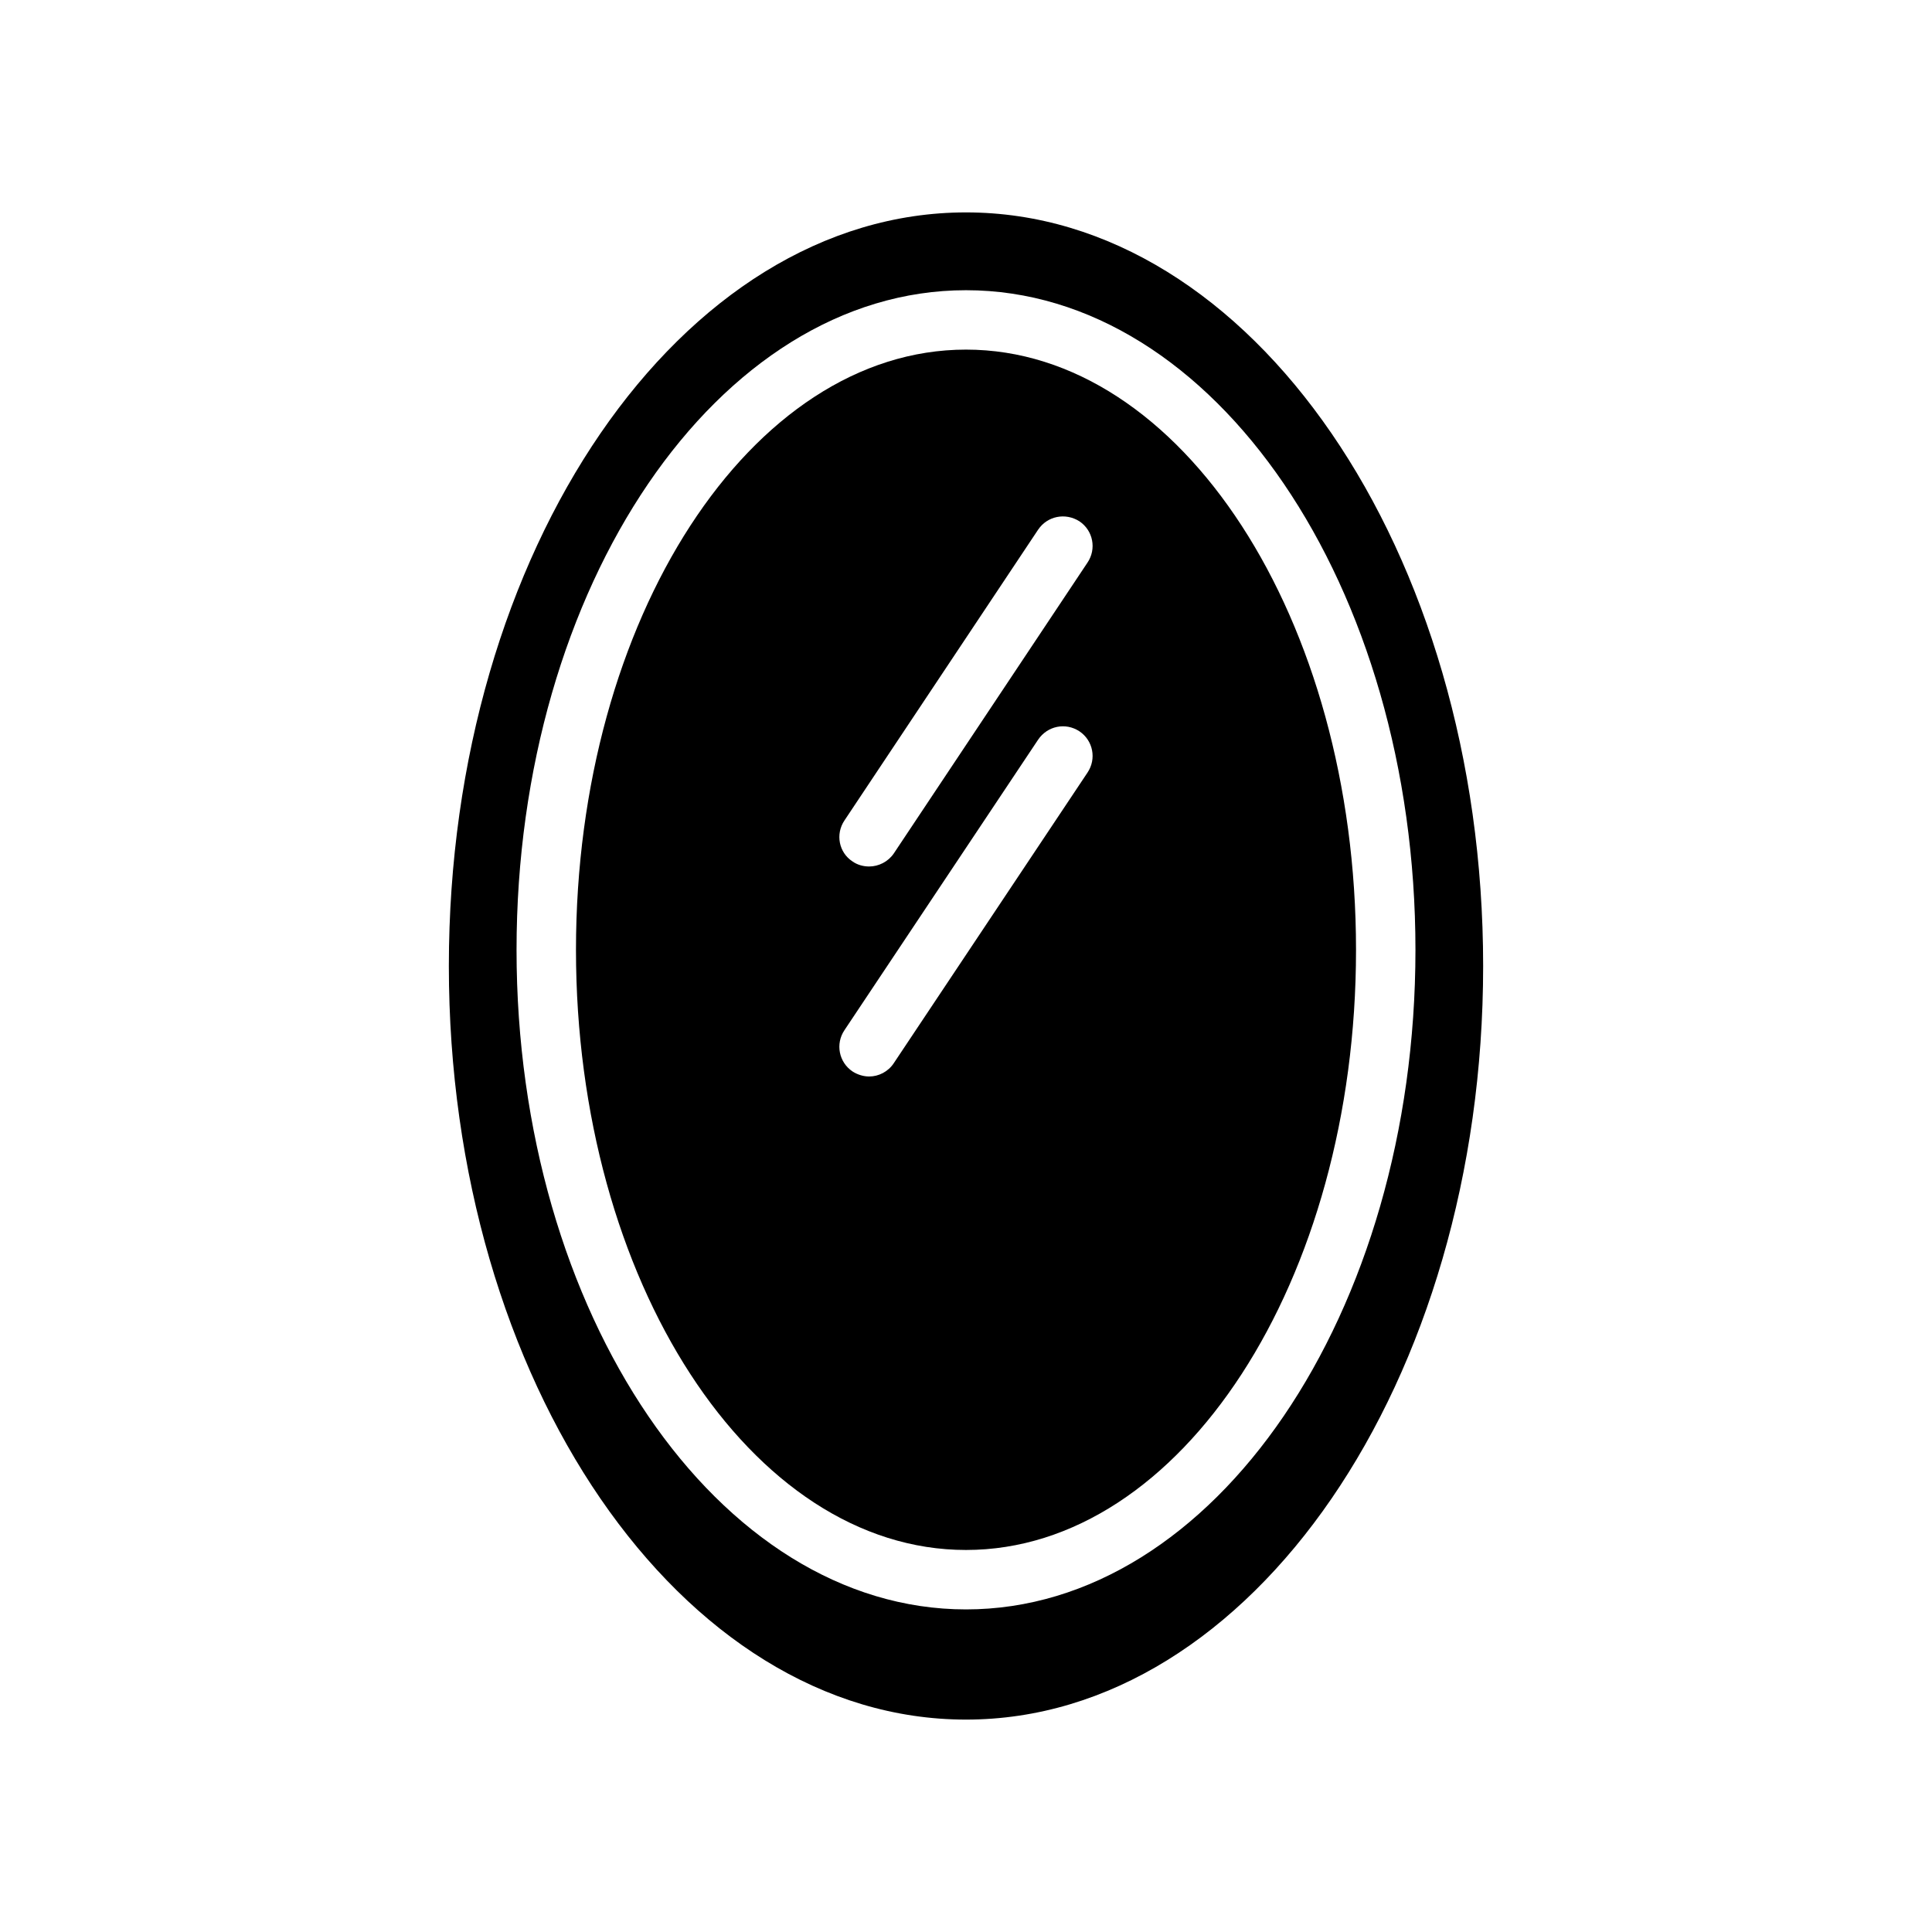 <?xml version="1.0" encoding="UTF-8"?>
<!-- Uploaded to: ICON Repo, www.svgrepo.com, Generator: ICON Repo Mixer Tools -->
<svg fill="#000000" width="800px" height="800px" version="1.1" viewBox="144 144 512 512" xmlns="http://www.w3.org/2000/svg">
 <g>
  <path d="m400 236.65c-56.992 0-103.36 71.398-103.36 159.09 0 87.695 46.367 159.02 103.36 159.02s103.36-71.32 103.36-159.02c0-87.691-46.367-159.09-103.36-159.09zm32.195 112.1-51.324 76.988c-1.496 2.281-4.023 3.543-6.535 3.543-1.496 0-3.078-0.473-4.418-1.34-3.621-2.441-4.566-7.32-2.125-10.941l51.324-76.988c2.449-3.621 7.242-4.644 10.949-2.203 3.625 2.441 4.57 7.32 2.129 10.941zm0-55.652-51.324 77.066c-1.496 2.203-4.023 3.465-6.535 3.465-1.496 0-3.078-0.395-4.418-1.34-3.621-2.363-4.566-7.242-2.125-10.863l51.324-77.066c2.449-3.621 7.242-4.566 10.949-2.203 3.625 2.438 4.57 7.32 2.129 10.941z"/>
  <path d="m400 200.29c-75.57 0-137.05 89.582-137.05 199.71-0.004 110.13 61.477 199.71 137.05 199.71 75.57 0 137.05-89.582 137.05-199.71 0-110.13-61.48-199.71-137.05-199.71zm0 370.22c-65.73 0-119.11-78.406-119.11-174.76 0-96.434 53.371-174.84 119.11-174.84 65.73 0 119.11 78.406 119.11 174.84-0.004 96.352-53.375 174.76-119.11 174.76zm0-370.22c-75.57 0-137.05 89.582-137.05 199.71-0.004 110.13 61.477 199.71 137.05 199.71 75.57 0 137.05-89.582 137.05-199.71 0-110.13-61.48-199.71-137.05-199.71zm0 370.22c-65.73 0-119.11-78.406-119.11-174.76 0-96.434 53.371-174.84 119.11-174.84 65.73 0 119.11 78.406 119.11 174.84-0.004 96.352-53.375 174.76-119.11 174.76zm0-370.22c-75.57 0-137.05 89.582-137.05 199.71-0.004 110.13 61.477 199.71 137.05 199.71 75.57 0 137.05-89.582 137.05-199.71 0-110.13-61.48-199.71-137.05-199.71zm0 370.22c-65.73 0-119.11-78.406-119.11-174.76 0-96.434 53.371-174.84 119.11-174.84 65.73 0 119.11 78.406 119.11 174.84-0.004 96.352-53.375 174.76-119.11 174.76zm0-370.22c-75.57 0-137.05 89.582-137.05 199.71-0.004 110.13 61.477 199.71 137.05 199.71 75.57 0 137.05-89.582 137.05-199.71 0-110.13-61.48-199.71-137.05-199.71zm0 370.22c-65.73 0-119.11-78.406-119.11-174.76 0-96.434 53.371-174.84 119.11-174.84 65.73 0 119.11 78.406 119.11 174.84-0.004 96.352-53.375 174.76-119.11 174.76zm0-370.22c-75.57 0-137.05 89.582-137.05 199.71-0.004 110.13 61.477 199.71 137.05 199.71 75.57 0 137.05-89.582 137.05-199.71 0-110.13-61.48-199.71-137.05-199.71zm0 370.22c-65.73 0-119.11-78.406-119.11-174.76 0-96.434 53.371-174.84 119.11-174.84 65.73 0 119.11 78.406 119.11 174.84-0.004 96.352-53.375 174.76-119.11 174.76zm0-370.22c-75.57 0-137.05 89.582-137.05 199.71-0.004 110.13 61.477 199.71 137.05 199.71 75.57 0 137.05-89.582 137.05-199.71 0-110.13-61.48-199.71-137.05-199.71zm0 370.22c-65.73 0-119.11-78.406-119.11-174.76 0-96.434 53.371-174.84 119.11-174.84 65.73 0 119.11 78.406 119.11 174.84-0.004 96.352-53.375 174.76-119.11 174.76zm0-370.22c-75.57 0-137.05 89.582-137.05 199.71-0.004 110.13 61.477 199.71 137.05 199.71 75.57 0 137.05-89.582 137.05-199.71 0-110.13-61.48-199.71-137.05-199.71zm0 370.22c-65.73 0-119.11-78.406-119.11-174.76 0-96.434 53.371-174.84 119.11-174.84 65.73 0 119.11 78.406 119.11 174.84-0.004 96.352-53.375 174.76-119.11 174.76z"/>
 </g>
</svg>